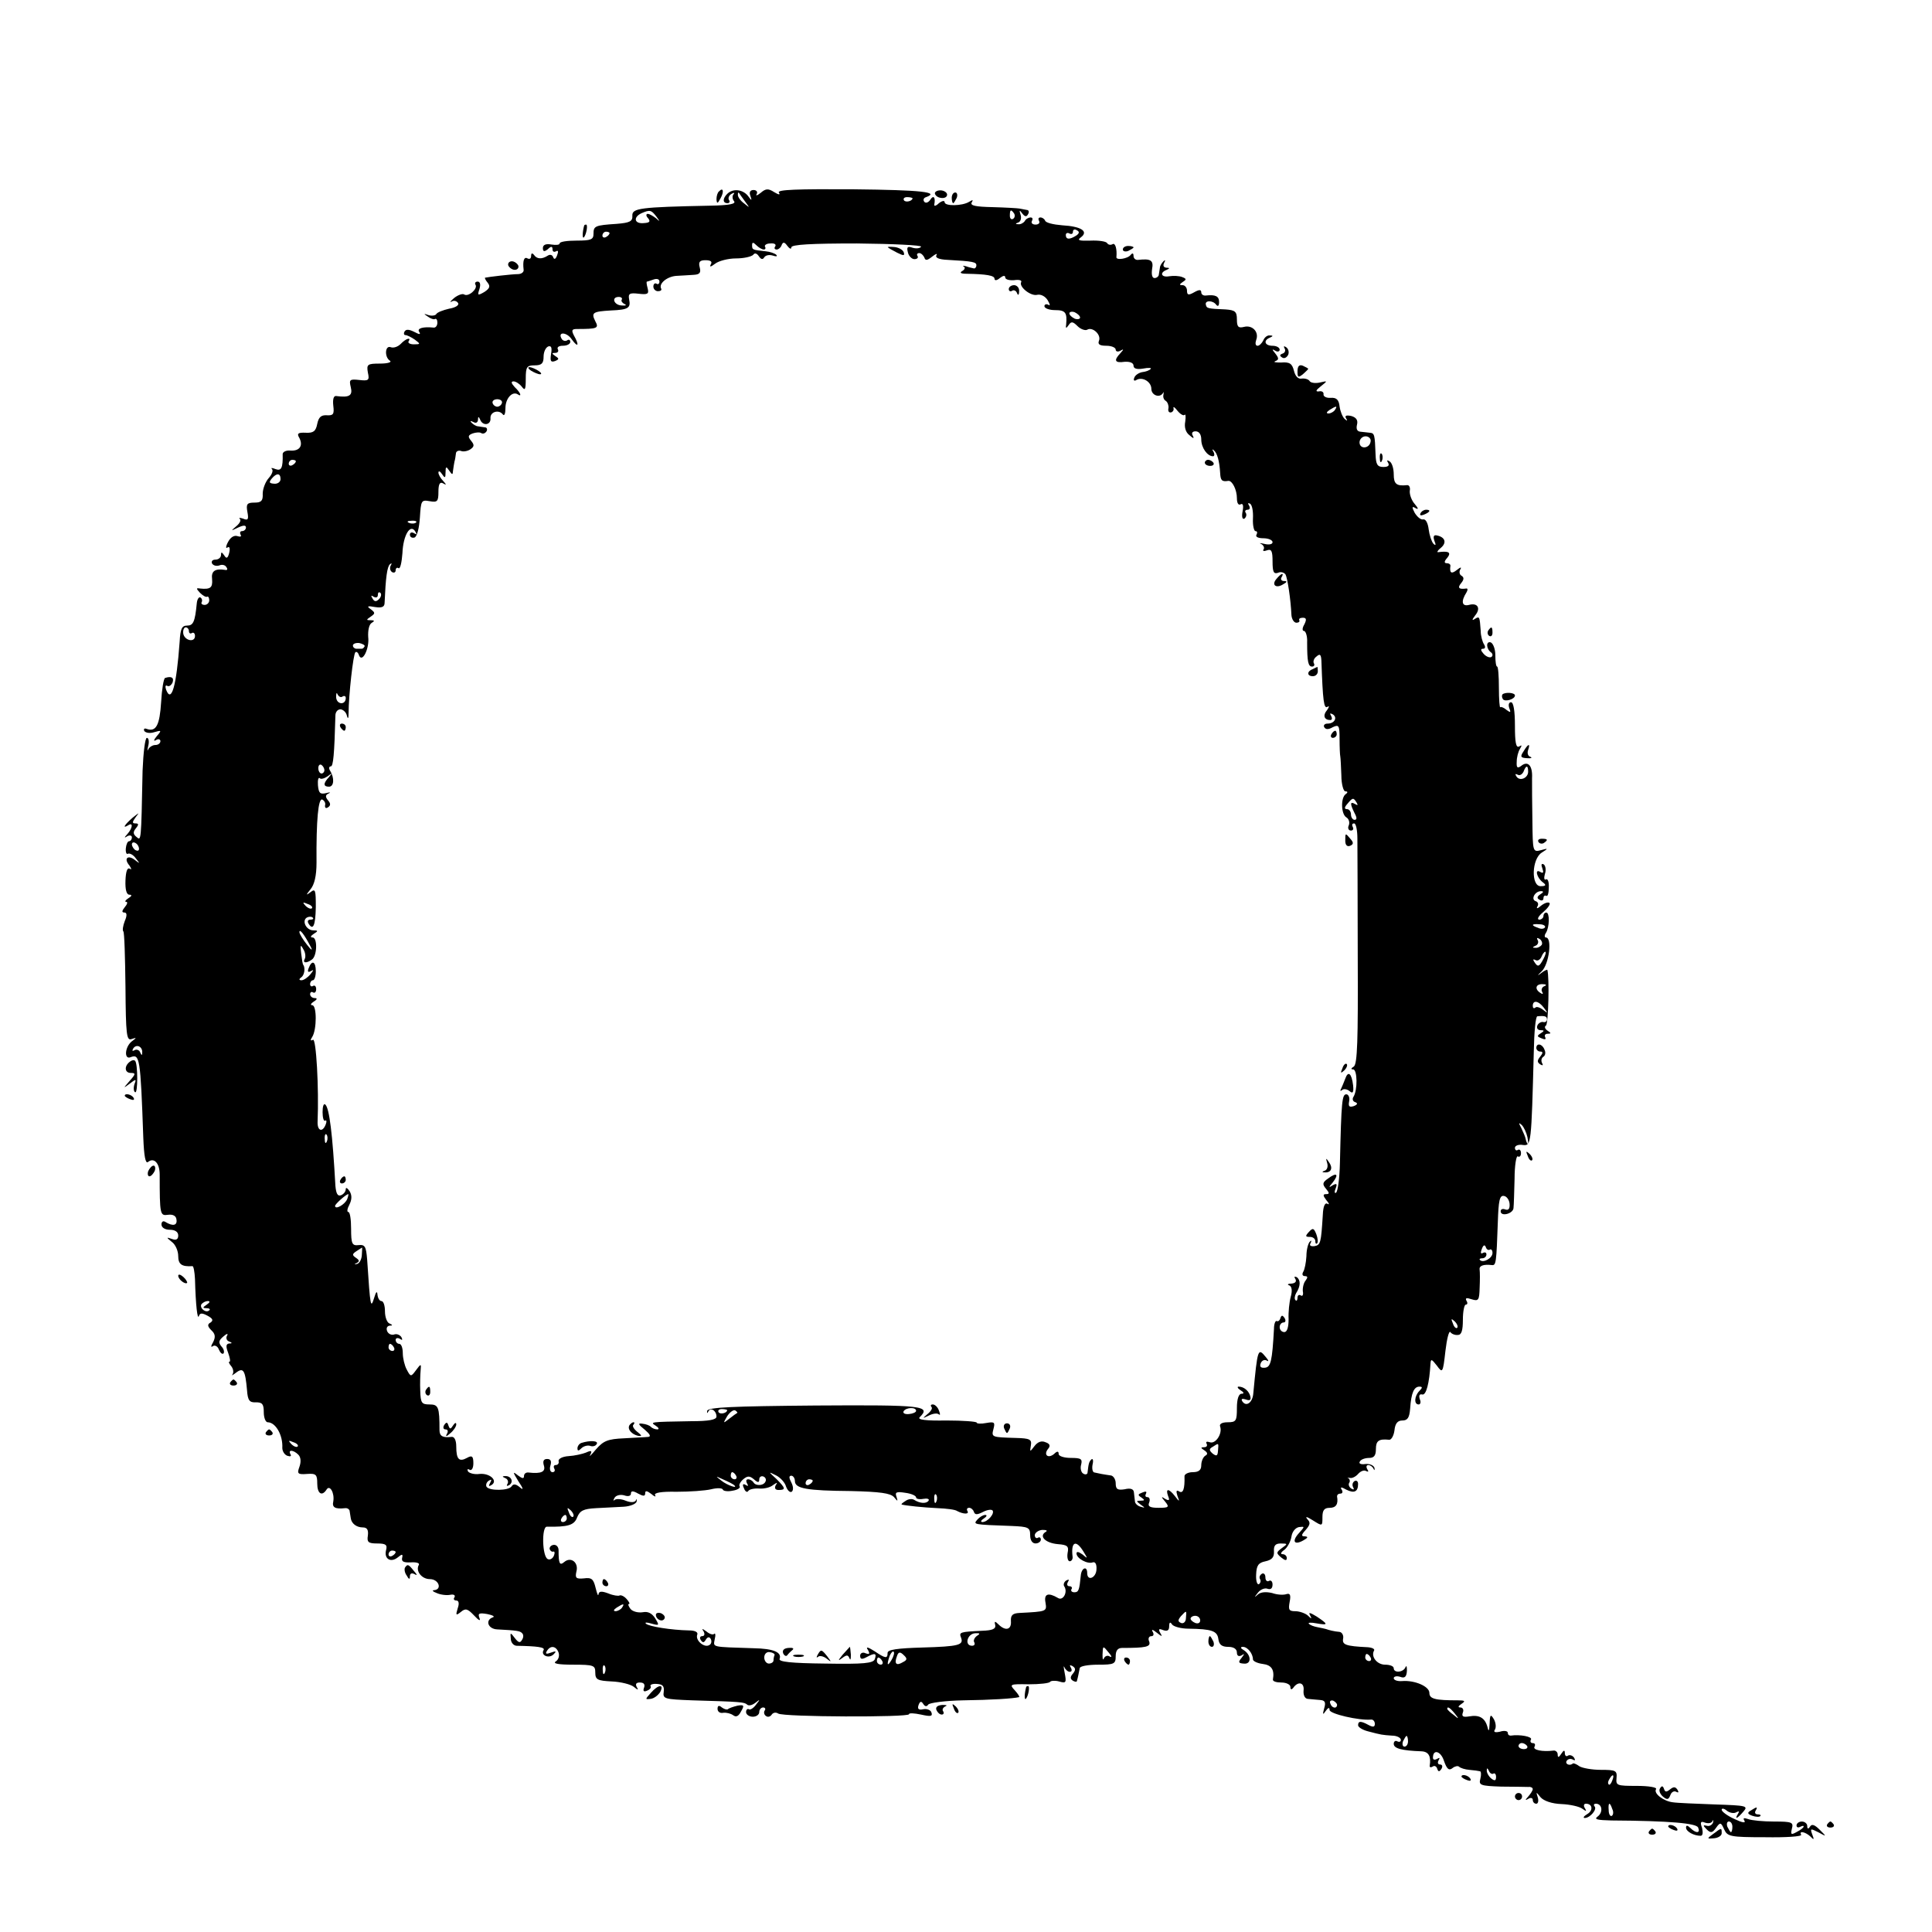 <?xml version="1.0" standalone="no"?>
<!DOCTYPE svg PUBLIC "-//W3C//DTD SVG 20010904//EN"
 "http://www.w3.org/TR/2001/REC-SVG-20010904/DTD/svg10.dtd">
<svg version="1.0" xmlns="http://www.w3.org/2000/svg"
 width="542pt" height="542pt" viewBox="0 0 542 542"
 preserveAspectRatio="xMidYMid meet">
<g transform="translate(0,542) scale(0.1,-0.1)"
fill="#000000" stroke="none">
<path d="M2017 4883 c-4 -3 -7 -13 -7 -22 1 -13 3 -13 11 2 11 19 8 33 -4 20z"/>
<path d="M2040 4876 c-13 -13 -13 -26 1 -26 5 0 8 4 4 9 -3 5 0 13 7 17 7 4
10 4 6 -1 -4 -4 -4 -13 1 -19 7 -8 -12 -12 -67 -13 -197 -4 -219 -7 -218 -28
1 -16 -7 -20 -44 -23 -61 -4 -65 -6 -65 -28 0 -16 -7 -19 -47 -19 -27 0 -48
-3 -48 -8 0 -4 -10 -5 -23 -3 -16 3 -24 -1 -24 -10 0 -10 4 -11 14 -3 9 9 13
8 13 0 0 -7 4 -9 10 -6 6 4 7 -1 3 -11 -4 -11 -8 -13 -11 -6 -2 7 -9 9 -15 5
-17 -11 -31 -10 -39 2 -5 6 -8 5 -8 -3 0 -7 -4 -10 -10 -7 -10 6 -14 -7 -11
-32 1 -6 -6 -12 -16 -12 -17 0 -84 -8 -92 -10 -2 0 1 -7 7 -14 8 -10 6 -16 -9
-26 -19 -11 -20 -10 -14 8 4 13 2 21 -5 21 -6 0 -9 -4 -6 -9 7 -11 -20 -35
-32 -27 -5 3 -18 -2 -28 -10 -10 -9 -14 -13 -7 -10 6 4 14 2 18 -4 4 -6 -7
-13 -25 -16 -17 -4 -33 -10 -36 -15 -2 -4 -12 -6 -22 -3 -14 5 -14 4 -2 -4 8
-6 17 -9 20 -7 4 2 7 -2 7 -10 0 -9 -5 -15 -11 -14 -29 3 -47 -2 -40 -12 5 -8
1 -8 -14 0 -14 7 -23 8 -27 1 -3 -5 -2 -10 2 -10 5 0 17 -6 27 -13 16 -12 16
-13 -3 -13 -11 0 -17 4 -15 8 9 13 -7 9 -22 -7 -8 -8 -20 -12 -28 -9 -16 6
-18 -28 -2 -38 6 -4 -6 -8 -28 -8 -35 0 -38 -2 -34 -25 5 -22 2 -24 -24 -21
-27 3 -29 1 -24 -20 6 -24 -4 -30 -41 -25 -7 1 -10 -9 -8 -27 3 -24 0 -28 -18
-27 -16 1 -23 -5 -27 -24 -4 -21 -11 -26 -32 -25 -22 1 -26 -2 -18 -15 11 -22
0 -37 -26 -35 -12 1 -21 -4 -21 -10 1 -39 -4 -48 -20 -42 -10 4 -14 4 -10 0 4
-4 0 -15 -9 -25 -9 -10 -17 -30 -17 -44 1 -20 -4 -25 -23 -25 -21 0 -24 -4
-20 -26 4 -21 2 -25 -12 -19 -9 3 -13 3 -9 -1 4 -4 -1 -13 -11 -21 -15 -13
-15 -13 6 -3 15 7 22 7 22 0 0 -5 -5 -10 -11 -10 -5 0 -7 -4 -4 -10 3 -5 0 -7
-9 -4 -9 3 -19 -3 -26 -16 -7 -13 -7 -20 -2 -16 6 4 8 -2 5 -15 -4 -16 -8 -17
-14 -7 -7 10 -9 10 -9 1 0 -7 -7 -13 -16 -13 -8 0 -12 -5 -9 -11 4 -6 13 -8
21 -5 7 3 16 1 19 -5 4 -5 3 -9 -2 -8 -30 5 -41 -3 -38 -26 2 -24 -5 -29 -34
-26 -11 2 -11 0 0 -12 8 -8 17 -13 20 -11 3 2 6 -3 6 -10 0 -7 -6 -13 -13 -13
-7 0 -11 4 -8 8 2 4 1 10 -4 13 -4 2 -9 -5 -10 -17 -5 -52 -10 -62 -27 -62
-15 0 -19 -9 -21 -45 -9 -125 -23 -174 -38 -135 -3 9 -2 14 3 11 5 -3 11 1 15
9 5 14 -3 19 -21 13 -4 -2 -9 -32 -11 -68 -4 -64 -14 -84 -40 -75 -7 3 -10 0
-7 -6 4 -5 16 -7 28 -3 20 6 21 5 7 -11 -9 -11 -10 -16 -2 -11 6 4 12 2 12 -3
0 -6 -6 -11 -14 -11 -8 0 -17 -6 -20 -12 -3 -7 -3 -3 0 10 3 12 1 22 -4 22 -5
0 -10 -42 -12 -92 -4 -202 -4 -197 -17 -186 -10 8 -10 14 -2 24 9 11 8 14 -1
14 -10 0 -9 4 1 18 11 14 10 13 -9 -2 -23 -20 -30 -32 -12 -21 14 9 12 -8 -2
-24 -10 -11 -10 -13 -1 -7 7 4 13 2 13 -3 0 -6 -4 -11 -8 -11 -4 0 -8 -9 -9
-20 -1 -11 2 -18 6 -15 5 2 15 -3 22 -13 12 -15 12 -16 -2 -5 -20 16 -33 5
-16 -15 6 -9 7 -13 1 -9 -7 4 -11 -8 -12 -33 -1 -26 3 -40 11 -40 8 0 7 -4 -3
-10 -8 -5 -11 -10 -6 -10 5 0 3 -7 -4 -15 -8 -10 -9 -15 -1 -15 7 0 8 -8 1
-24 -5 -13 -7 -26 -4 -29 3 -2 5 -73 6 -156 1 -134 3 -151 17 -146 15 5 15 4
0 -7 -19 -16 -21 -51 -3 -44 26 10 28 1 36 -226 2 -51 6 -73 13 -68 17 14 33
-3 33 -35 0 -113 1 -116 23 -113 14 2 23 -3 24 -13 3 -17 -10 -20 -31 -7 -6 4
-11 1 -11 -7 0 -9 10 -15 24 -15 14 0 23 -6 23 -16 0 -11 -6 -14 -17 -10 -17
6 -17 5 -1 -8 10 -7 18 -25 18 -40 0 -23 10 -30 40 -28 3 0 6 -16 7 -36 2 -75
7 -116 11 -104 3 9 9 9 24 1 15 -8 17 -13 9 -19 -10 -5 -9 -11 2 -22 11 -10
12 -19 5 -33 -7 -12 -7 -16 0 -11 5 3 13 -1 16 -10 4 -9 9 -14 13 -11 3 4 1
13 -6 20 -9 11 -7 17 6 28 9 8 14 9 10 2 -4 -6 -1 -14 5 -16 10 -4 10 -6 1 -6
-9 -1 -10 -8 -3 -26 5 -14 7 -25 4 -25 -4 0 -1 -6 5 -13 6 -8 7 -18 3 -23 -4
-4 1 -2 10 5 21 16 26 7 31 -49 2 -29 7 -35 25 -34 18 0 22 -5 22 -28 0 -15 5
-28 11 -28 22 0 43 -36 41 -72 0 -9 6 -19 14 -22 9 -3 12 -1 9 4 -8 14 8 13
22 -1 7 -7 8 -20 3 -34 -7 -19 -5 -22 21 -20 26 2 29 -2 29 -27 0 -28 13 -37
26 -17 9 15 23 -9 19 -33 -4 -17 5 -22 33 -19 6 1 13 -3 13 -9 1 -5 2 -14 3
-19 2 -15 16 -26 34 -26 12 0 16 -7 14 -23 -3 -18 1 -22 26 -22 25 0 29 -4 25
-19 -6 -24 13 -36 33 -20 12 10 15 10 12 -2 -2 -10 5 -13 25 -12 15 1 25 -2
22 -7 -10 -17 8 -40 31 -40 25 0 35 -29 12 -31 -7 0 -4 -4 7 -8 11 -5 28 -7
38 -5 10 2 15 -1 12 -7 -4 -5 -1 -9 5 -9 7 0 9 -8 4 -22 -6 -20 -5 -21 9 -10
13 11 19 9 37 -10 13 -14 19 -17 15 -7 -5 13 -1 15 22 11 15 -3 22 -7 16 -9
-23 -8 -14 -33 12 -34 55 -3 64 -4 70 -11 4 -4 4 -12 -1 -19 -5 -9 -10 -7 -20
6 -12 16 -13 16 -11 -2 0 -11 8 -20 17 -20 57 -1 80 -4 75 -12 -9 -15 15 -25
28 -12 9 9 7 10 -7 5 -13 -5 -17 -4 -12 4 10 17 26 15 33 -4 3 -9 0 -20 -8
-25 -9 -6 8 -9 49 -9 58 0 62 -2 62 -22 0 -20 6 -23 46 -25 25 -1 53 -8 62
-15 12 -10 14 -10 8 0 -4 8 -1 12 9 12 11 0 15 -5 12 -14 -4 -10 -1 -13 8 -9
8 3 13 9 10 13 -2 4 6 7 18 6 16 -1 21 -6 19 -22 -3 -20 2 -21 80 -24 139 -4
146 -5 154 -12 4 -4 14 -2 23 5 14 11 14 10 2 -5 -7 -10 -17 -16 -20 -13 -4 2
-8 -1 -8 -8 0 -7 9 -13 19 -13 10 0 18 6 18 13 0 7 5 13 11 13 5 0 8 -4 4 -9
-3 -5 -1 -12 4 -15 5 -4 12 -2 16 4 4 6 12 7 18 3 14 -10 367 -11 367 -2 0 4
15 3 34 -1 27 -6 33 -5 29 6 -2 7 -13 11 -23 9 -13 -3 -17 1 -13 12 4 11 8 11
13 3 5 -8 10 -8 14 -2 3 5 47 11 98 12 79 1 141 5 157 9 2 1 -3 9 -12 19 -16
17 -14 18 39 17 31 0 58 3 60 7 2 3 14 4 25 1 20 -6 21 -3 16 23 -3 16 -4 23
-1 17 3 -7 10 -13 15 -13 6 0 7 5 3 12 -4 7 -3 8 5 4 9 -6 9 -11 1 -21 -8 -9
-8 -15 0 -20 5 -3 11 -4 11 -1 1 3 3 11 4 16 1 6 3 15 4 20 0 6 24 10 51 10
46 0 50 2 50 24 0 16 6 23 18 23 67 0 81 3 76 18 -4 8 -1 15 6 15 6 0 8 5 4
12 -5 8 0 7 11 -2 15 -12 17 -12 10 -1 -6 11 -4 13 8 8 12 -4 17 -1 17 11 0
11 3 13 8 5 4 -6 25 -12 47 -12 64 -1 80 -6 83 -29 2 -16 10 -22 28 -22 15 0
24 -6 24 -16 0 -9 5 -12 13 -8 9 6 9 5 0 -7 -10 -12 -9 -15 7 -16 21 -2 21 24
-1 38 -9 5 -10 9 -2 9 13 0 28 -19 28 -35 0 -5 12 -11 28 -13 24 -3 33 -16 28
-44 0 -5 10 -8 24 -8 14 0 25 -6 25 -12 0 -8 3 -9 8 -3 14 20 32 15 29 -8 -1
-13 4 -23 13 -23 8 -1 23 -2 33 -3 14 -1 17 -6 12 -23 -5 -18 -4 -20 4 -8 7
10 11 11 11 3 0 -11 83 -30 116 -27 6 1 11 -5 11 -12 0 -9 -5 -10 -18 -3 -22
12 -29 11 -29 -1 0 -5 12 -13 28 -17 38 -10 39 -10 67 -12 14 0 25 -6 25 -12
0 -5 -4 -7 -10 -4 -5 3 -10 0 -10 -7 0 -13 22 -19 78 -21 20 -1 27 -14 23 -40
-1 -5 3 -6 8 -3 5 4 11 1 13 -6 3 -9 6 -9 12 0 4 7 2 12 -4 12 -6 0 -8 5 -4
12 4 7 3 8 -4 4 -7 -4 -12 -3 -12 3 0 25 22 19 31 -9 8 -23 14 -28 24 -20 6 5
15 7 18 4 4 -4 17 -8 29 -9 13 -1 26 -3 30 -4 3 0 4 -10 1 -21 -5 -18 0 -20
58 -22 35 0 70 -1 77 -1 6 1 12 -2 12 -6 0 -4 -6 -13 -12 -20 -10 -11 -10 -13
0 -7 6 4 12 2 12 -3 0 -6 4 -11 10 -11 5 0 7 8 4 18 -5 16 -5 16 8 0 9 -10 31
-18 59 -19 24 -1 50 -7 58 -13 11 -8 13 -8 7 2 -4 6 -3 12 3 12 19 0 21 -19 4
-29 -10 -6 -13 -11 -7 -11 15 0 36 25 27 33 -3 4 -1 7 4 7 18 0 21 -24 5 -36
-11 -8 -1 -10 39 -11 165 -1 239 -8 243 -20 7 -16 -6 -17 -22 -1 -8 8 -12 8
-12 1 0 -11 22 -23 41 -23 6 0 7 9 4 22 -6 16 -4 20 8 15 9 -3 18 -2 21 4 2 5
3 4 2 -3 -2 -7 -10 -12 -17 -10 -12 3 -12 1 -1 -10 11 -11 16 -10 26 4 12 17
14 16 23 -4 9 -20 17 -22 115 -22 58 -1 104 2 101 7 -7 12 12 8 26 -5 10 -11
11 -9 5 6 -6 17 -5 17 17 6 24 -13 24 -13 4 7 -14 14 -22 17 -27 9 -5 -8 -8
-7 -8 2 0 6 -7 12 -15 12 -8 0 -15 -5 -15 -11 0 -5 4 -7 10 -4 6 3 10 4 10 1
0 -3 -9 -10 -19 -15 -16 -9 -18 -8 -14 9 5 18 0 20 -50 20 -30 0 -63 3 -73 7
-12 4 -15 3 -10 -5 4 -7 -7 -5 -28 5 -20 9 -36 21 -36 26 0 5 7 4 15 -3 8 -6
20 -8 26 -4 8 4 9 3 5 -4 -11 -18 -2 -14 15 6 14 16 9 17 -81 20 -52 2 -105 4
-117 6 -26 3 -55 25 -47 37 3 5 -21 9 -54 9 -56 0 -59 1 -57 22 2 21 -2 23
-44 23 -25 0 -52 5 -60 10 -8 6 -16 9 -18 8 -9 -8 -23 -2 -18 7 4 6 11 7 17 4
7 -4 8 -2 4 5 -4 6 -12 9 -17 6 -5 -4 -9 0 -9 7 0 9 -3 9 -10 -2 -7 -11 -10
-11 -10 -2 0 7 -6 12 -12 11 -31 -4 -59 2 -53 11 3 6 1 10 -5 10 -6 0 -8 5 -5
10 5 8 -31 15 -57 11 -5 0 -8 3 -8 8 0 5 -10 7 -22 3 -14 -3 -19 -1 -14 6 4 7
2 20 -3 29 -9 15 -11 14 -12 -12 -1 -22 -3 -24 -6 -10 -7 26 -23 35 -51 30
-18 -3 -22 0 -18 11 3 7 0 14 -7 14 -8 0 -6 4 3 10 12 8 10 10 -10 10 -64 0
-80 4 -80 21 0 18 -41 36 -77 33 -13 -1 -23 3 -23 8 0 5 8 7 18 4 13 -5 18 0
19 17 0 12 -1 16 -4 10 -6 -15 -33 -17 -33 -3 0 6 -11 10 -24 10 -23 0 -41 23
-31 40 2 4 -5 8 -18 9 -62 3 -72 7 -69 24 2 9 -3 18 -10 19 -14 1 -30 5 -38 8
-3 1 -13 3 -23 5 -11 2 -22 6 -25 10 -4 3 6 4 21 1 34 -6 34 -3 1 19 -18 11
-24 13 -19 4 6 -11 5 -12 -6 -1 -7 6 -23 12 -35 12 -18 0 -20 4 -16 26 4 20 1
25 -9 22 -8 -3 -26 -2 -40 3 -17 4 -32 3 -40 -4 -11 -10 -11 -9 0 5 7 9 19 14
27 11 9 -3 14 1 14 12 0 9 -5 13 -10 10 -5 -3 -10 1 -10 10 0 9 -5 13 -10 10
-6 -4 -8 -10 -5 -15 3 -5 1 -11 -3 -14 -5 -3 -9 9 -8 27 1 25 6 33 26 37 18 4
25 11 24 28 -1 16 4 22 19 22 20 0 20 -1 3 -13 -16 -12 -16 -14 -2 -26 11 -9
16 -10 16 -2 0 6 -5 11 -12 11 -7 0 -4 6 5 12 9 7 18 24 20 37 2 14 11 25 21
27 17 2 17 2 0 -17 -21 -23 -13 -35 13 -20 12 7 14 10 4 11 -11 0 -11 4 2 18
13 15 14 21 4 31 -6 8 0 6 16 -4 27 -17 27 -17 27 9 0 19 5 26 20 26 18 0 25
10 21 32 0 5 4 8 10 8 5 0 7 5 3 11 -5 8 -1 8 13 0 22 -11 33 -6 33 16 0 8 -5
11 -10 8 -6 -4 -7 -11 -4 -17 4 -7 2 -8 -5 -4 -6 4 -9 11 -6 16 3 4 2 10 -2
13 -5 2 -3 2 4 1 6 -2 17 4 23 11 7 8 17 12 23 8 6 -3 7 -1 3 5 -4 7 -3 12 3
12 5 0 12 -5 14 -10 3 -6 4 -5 3 2 -2 7 -13 12 -25 11 -13 -2 -20 1 -16 7 3 6
15 10 26 10 14 0 19 7 19 25 0 23 8 29 37 26 6 -1 13 11 15 26 2 20 9 28 22
28 15 0 20 8 22 33 3 45 11 62 26 62 9 0 9 -3 0 -12 -14 -14 -16 -38 -2 -38 5
0 7 7 3 15 -3 10 -1 15 7 13 11 -3 20 32 23 85 1 16 3 15 18 -4 16 -22 17 -21
24 41 4 34 10 58 14 53 3 -5 13 -9 21 -8 10 0 14 12 14 43 0 23 4 42 8 42 5 0
6 5 2 11 -4 8 0 9 15 4 19 -6 21 -2 22 32 1 21 1 44 0 51 -2 11 10 16 35 13
11 -1 12 7 16 120 2 61 5 76 17 74 8 -1 15 -11 16 -22 1 -14 -3 -19 -12 -16
-7 3 -13 1 -13 -5 0 -16 35 -7 36 9 1 8 2 45 3 82 0 38 5 66 9 63 5 -3 9 1 9
9 0 8 -4 12 -9 9 -4 -3 -8 0 -8 6 0 6 10 10 22 8 24 -3 24 0 31 264 1 53 5 97
10 97 21 2 27 0 27 -9 0 -5 -5 -9 -11 -7 -6 1 -14 -4 -16 -10 -3 -7 1 -13 9
-13 11 0 11 -2 0 -9 -11 -7 -10 -9 3 -14 9 -4 13 -3 10 3 -3 6 0 10 7 10 10 0
10 2 -1 9 -7 5 -9 11 -4 14 7 4 10 135 4 156 0 2 -9 -2 -19 -10 -10 -8 -9 -5
3 6 21 20 30 95 12 95 -4 0 -5 6 0 13 10 16 11 57 1 57 -4 0 -8 -4 -8 -10 0
-5 -6 -10 -12 -10 -7 1 -2 10 11 21 13 11 21 22 18 26 -4 3 -14 0 -24 -8 -9
-8 -14 -9 -10 -2 4 6 2 13 -5 15 -14 5 -2 28 15 28 8 0 8 -3 -2 -9 -9 -6 -10
-11 -2 -15 6 -4 11 -2 11 4 0 6 3 9 8 7 4 -3 7 8 7 23 1 16 -3 26 -8 23 -5 -3
-6 4 -3 15 4 11 2 23 -3 27 -7 4 -8 -1 -4 -11 4 -12 3 -15 -6 -10 -16 10 -10
-16 7 -29 11 -8 9 -11 -6 -11 -27 0 -25 76 3 94 19 12 19 13 -2 7 -23 -6 -23
-4 -24 82 -1 48 -1 102 -1 120 2 36 -12 50 -31 34 -10 -7 -13 -5 -12 12 0 12
4 28 9 36 6 10 6 12 -2 7 -9 -5 -12 11 -12 58 0 42 -4 66 -11 66 -6 0 -8 -7
-5 -16 5 -13 4 -14 -7 -6 -8 7 -16 10 -18 8 -2 -3 -4 22 -4 55 0 32 -2 59 -5
59 -3 0 -5 14 -5 32 0 17 -6 33 -13 36 -14 4 -13 -19 2 -29 4 -4 4 -9 0 -12
-5 -3 -15 1 -22 9 -8 9 -9 14 -2 14 7 0 8 5 3 13 -4 6 -9 23 -9 37 -3 40 -3
42 -16 34 -9 -6 -9 -3 0 9 17 20 8 37 -17 30 -20 -5 -23 10 -7 35 4 7 4 12 -1
11 -20 -3 -25 2 -14 15 8 10 9 16 1 21 -6 3 -7 12 -3 18 4 7 0 6 -10 -2 -15
-12 -21 -9 -18 12 0 4 -4 7 -10 7 -8 0 -8 5 1 15 12 15 5 20 -25 16 -5 -1 -2
5 7 12 17 14 13 30 -11 35 -9 2 -11 -3 -7 -15 5 -12 4 -15 -3 -8 -5 6 -11 24
-13 40 -2 17 -8 29 -15 28 -7 -2 -17 7 -24 18 -9 17 -8 20 3 13 8 -4 7 0 -3
12 -9 10 -15 27 -14 37 2 10 -2 17 -8 16 -29 -3 -37 3 -37 30 0 17 -5 33 -12
37 -7 4 -8 3 -4 -4 5 -8 0 -12 -13 -12 -17 0 -21 7 -22 35 -2 56 -3 60 -16 61
-7 1 -19 2 -27 3 -9 1 -12 8 -9 20 3 12 -2 20 -16 24 -14 3 -19 1 -15 -6 5 -8
4 -9 -4 -2 -6 6 -12 21 -14 35 -2 19 -9 25 -25 24 -12 -1 -21 4 -20 10 1 6 -5
10 -13 8 -10 -1 -9 3 5 14 20 16 20 16 -2 11 -13 -3 -26 -1 -29 4 -3 5 -13 8
-22 7 -10 -2 -18 6 -22 22 -5 20 -12 25 -36 23 -16 0 -23 1 -16 4 10 4 10 8 0
21 -10 12 -10 14 0 8 6 -4 12 -2 12 3 0 6 -9 11 -20 11 -22 0 -27 15 -7 23 9
4 9 6 -1 6 -7 1 -15 -6 -18 -14 -4 -8 -11 -15 -16 -15 -6 0 -7 7 -4 16 9 23
-11 43 -34 37 -16 -4 -20 0 -20 21 0 22 -5 26 -32 28 -50 2 -53 3 -55 13 -4
13 20 13 29 0 5 -6 8 -3 8 8 0 16 -10 21 -37 18 -7 -1 -13 3 -13 9 0 8 -6 8
-20 0 -16 -9 -20 -8 -20 5 0 8 -6 15 -12 15 -10 0 -10 2 0 9 11 7 11 9 -2 14
-8 3 -24 4 -36 2 -22 -4 -28 10 -7 18 9 4 9 6 -1 6 -8 1 -10 6 -6 14 4 7 3 9
-2 4 -5 -5 -10 -13 -10 -18 -1 -5 -2 -13 -3 -19 0 -5 -6 -10 -12 -10 -7 0 -9
10 -7 25 5 25 -4 30 -39 26 -7 -1 -13 4 -13 11 0 8 -3 9 -8 3 -8 -11 -42 -16
-40 -6 2 22 -3 41 -11 36 -5 -3 -12 -2 -15 3 -3 5 -24 8 -47 7 -32 -1 -38 1
-27 9 23 17 1 31 -52 34 -25 2 -46 7 -48 13 -2 5 -8 9 -13 9 -6 0 -7 -4 -4
-10 3 -5 -1 -10 -10 -10 -9 0 -13 5 -10 10 3 6 2 10 -4 10 -5 0 -13 -4 -16
-10 -3 -5 -12 -10 -18 -9 -9 0 -9 2 0 5 7 3 9 13 6 22 -4 13 -3 14 5 3 7 -9
12 -10 16 -2 4 6 2 12 -3 12 -6 1 -15 3 -21 4 -5 1 -40 3 -76 4 -46 1 -63 4
-58 13 5 8 3 8 -7 2 -19 -12 -69 -13 -69 -1 0 5 -7 4 -16 -3 -8 -8 -14 -9 -13
-4 4 20 -2 28 -11 14 -5 -8 -13 -11 -17 -6 -4 5 -2 11 5 13 39 14 -11 20 -204
22 -158 1 -214 -1 -209 -9 5 -7 0 -7 -13 1 -17 11 -24 10 -38 -2 -10 -8 -15
-9 -11 -3 3 6 -1 11 -9 11 -9 0 -13 -6 -9 -16 5 -15 4 -15 -7 0 -15 18 -42 21
-58 5z m50 -21 c14 -19 14 -19 -2 -6 -10 7 -18 18 -18 24 0 6 1 8 3 6 1 -2 9
-13 17 -24z m470 9 c0 -8 -19 -13 -24 -6 -3 5 1 9 9 9 8 0 15 -2 15 -3z m-719
-51 c11 -15 11 -16 -1 -5 -8 6 -18 12 -23 12 -5 0 -5 -6 1 -12 8 -10 4 -13
-13 -14 -26 -2 -29 17 -5 28 23 10 27 9 41 -9z m1004 8 c3 -5 2 -12 -3 -15 -5
-3 -9 1 -9 9 0 17 3 19 12 6z m174 -62 c-19 -12 -29 -11 -29 2 0 5 5 7 10 4 6
-3 10 -1 10 5 0 6 5 8 11 4 8 -4 7 -9 -2 -15z m-1309 7 c0 -3 -4 -8 -10 -11
-5 -3 -10 -1 -10 4 0 6 5 11 10 11 6 0 10 -2 10 -4z m433 -46 c4 0 6 4 3 8 -2
4 4 9 15 9 11 1 17 -2 14 -8 -4 -5 -2 -9 4 -9 5 0 12 6 14 13 4 9 8 8 16 -3 6
-8 11 -10 11 -4 0 8 56 11 184 11 102 -1 182 -5 180 -9 -3 -5 -14 -6 -24 -3
-14 5 -17 2 -13 -13 2 -10 11 -19 18 -19 8 0 12 4 9 9 -3 4 -1 8 5 8 5 0 11
-6 14 -12 3 -10 8 -9 22 2 10 8 16 10 12 4 -4 -7 7 -12 31 -13 72 -4 82 -6 81
-16 0 -5 -4 -9 -7 -8 -4 1 -14 3 -22 6 -8 2 -11 2 -6 -1 4 -2 3 -8 -4 -12 -9
-5 -5 -8 11 -8 57 -1 79 -5 79 -14 0 -6 7 -5 15 2 9 7 15 8 15 2 0 -6 11 -9
25 -8 13 2 22 0 20 -5 -8 -13 27 -41 45 -36 10 2 22 -4 29 -15 7 -12 8 -17 2
-13 -6 3 -11 1 -11 -4 0 -6 14 -11 30 -11 29 0 34 -7 31 -40 -2 -12 0 -12 7
-2 7 11 12 10 25 -3 9 -9 22 -13 27 -10 15 9 40 -14 33 -31 -4 -10 2 -14 21
-14 14 0 26 -5 26 -11 0 -5 6 -7 13 -3 10 6 10 4 0 -7 -19 -20 -16 -28 12 -24
15 1 25 -3 25 -11 0 -8 9 -11 27 -8 15 3 25 2 21 -1 -3 -4 -14 -8 -24 -9 -10
-2 -20 -9 -22 -16 -3 -7 0 -10 6 -6 17 10 42 -5 42 -25 0 -18 24 -27 33 -11 2
4 2 2 1 -5 -2 -7 1 -15 7 -18 5 -4 8 -13 7 -20 -2 -8 1 -13 7 -12 5 1 9 7 7
12 -1 6 4 2 11 -7 8 -10 17 -15 20 -12 3 4 4 -5 2 -19 -3 -15 1 -30 12 -38 11
-10 14 -10 9 -1 -4 7 -1 12 8 12 10 0 16 -9 16 -23 0 -23 17 -47 33 -47 4 0 5
6 1 13 -4 6 -3 8 1 4 10 -8 16 -31 18 -64 1 -21 5 -25 23 -22 11 1 24 -25 24
-49 0 -13 4 -20 10 -17 7 4 9 -3 6 -19 -3 -15 -1 -24 5 -21 5 4 7 11 4 16 -4
5 -1 9 5 9 6 0 8 5 4 12 -4 6 -3 8 3 5 6 -4 9 -22 8 -42 -1 -19 3 -35 7 -35 5
0 6 -4 3 -10 -4 -6 5 -10 19 -10 14 0 26 -5 26 -11 0 -6 -10 -8 -22 -5 -13 3
-17 3 -10 0 6 -3 10 -10 7 -15 -4 -5 1 -6 9 -3 13 5 16 -2 16 -31 0 -29 3 -36
15 -32 8 4 17 1 21 -4 6 -10 15 -71 17 -115 1 -11 7 -21 14 -21 6 0 10 3 8 7
-2 4 2 7 10 7 10 0 11 -5 4 -19 -6 -10 -6 -18 -1 -18 5 0 10 -15 9 -32 0 -55
3 -68 14 -68 5 0 8 4 5 9 -3 5 0 14 7 19 10 9 13 6 14 -11 4 -115 7 -136 17
-130 6 4 5 0 -1 -9 -13 -15 -8 -28 9 -28 5 0 6 5 2 12 -4 7 -3 8 5 4 14 -9 5
-26 -15 -26 -8 0 -12 -5 -9 -10 4 -7 12 -7 24 0 17 8 19 5 19 -33 0 -23 1 -45
2 -49 1 -5 2 -28 3 -53 0 -25 6 -45 11 -45 7 0 8 -3 1 -8 -14 -10 -13 -56 2
-65 7 -4 10 -14 7 -22 -4 -8 -1 -15 6 -15 6 0 8 5 5 10 -3 6 -2 10 4 10 5 0 9
-19 9 -42 0 -24 1 -175 1 -337 1 -229 -1 -296 -11 -303 -8 -5 -9 -8 -2 -8 12
0 13 -58 1 -77 -4 -6 -2 -13 5 -15 8 -3 6 -7 -4 -11 -13 -4 -16 -1 -13 14 2
10 -2 19 -8 19 -12 0 -14 -18 -18 -193 -1 -43 -6 -80 -11 -83 -4 -3 -5 3 -1
12 5 13 3 15 -8 9 -12 -8 -12 -6 0 8 18 23 11 29 -13 11 -16 -11 -17 -16 -6
-29 10 -12 10 -15 0 -15 -9 0 -9 -4 1 -17 8 -9 9 -14 3 -10 -7 4 -12 -7 -13
-31 -5 -79 -6 -85 -24 -88 -10 -1 -15 2 -10 9 3 7 2 8 -2 4 -5 -4 -10 -23 -10
-41 -1 -18 -5 -38 -9 -44 -4 -7 -2 -12 5 -12 8 0 8 -4 2 -12 -6 -7 -9 -21 -8
-31 2 -9 -1 -15 -6 -11 -5 3 -9 0 -9 -7 0 -7 -3 -10 -6 -6 -3 3 -2 12 2 19 13
20 13 37 2 45 -7 3 -8 1 -4 -5 4 -7 0 -12 -11 -13 -10 0 -13 -3 -6 -5 7 -3 9
-15 4 -32 -4 -15 -7 -43 -6 -63 0 -22 -4 -36 -12 -36 -7 0 -13 6 -13 14 0 7 5
13 11 13 5 0 7 5 3 12 -6 9 -9 9 -12 0 -2 -7 -7 -10 -10 -8 -4 2 -8 -8 -8 -22
-5 -91 -9 -108 -26 -109 -11 -1 -15 3 -11 13 3 7 10 11 17 7 6 -4 5 1 -3 10
-22 27 -23 24 -35 -102 -2 -26 -20 -39 -31 -22 -4 7 0 8 10 5 10 -4 15 -2 13
7 -3 16 -18 29 -33 29 -5 0 -3 -5 5 -10 10 -6 11 -10 3 -10 -8 0 -13 -15 -13
-40 0 -36 -2 -40 -26 -40 -16 0 -24 -5 -21 -12 7 -20 -13 -50 -29 -44 -9 3
-12 1 -9 -4 3 -6 0 -10 -7 -10 -10 0 -10 -2 1 -9 9 -6 10 -11 2 -15 -6 -4 -11
-16 -11 -27 0 -13 -7 -19 -24 -19 -13 0 -24 -6 -23 -12 1 -35 -4 -49 -15 -42
-8 5 -9 1 -5 -12 7 -18 6 -18 -7 -1 -17 22 -27 22 -19 0 5 -12 3 -14 -8 -8
-12 8 -12 6 0 -8 12 -15 10 -17 -19 -17 -24 0 -31 4 -26 15 3 8 1 15 -5 15 -6
0 -7 4 -4 10 3 6 -1 7 -10 3 -13 -5 -14 -7 -3 -14 10 -7 10 -9 -2 -9 -13 0
-13 -1 0 -11 13 -9 13 -10 0 -6 -8 2 -16 9 -16 15 -1 7 -2 18 -3 26 -1 9 -10
12 -26 8 -20 -3 -25 0 -25 17 0 11 -7 22 -15 22 -8 1 -19 3 -25 4 -5 1 -14 3
-19 4 -6 0 -8 11 -6 22 3 12 1 18 -3 15 -7 -7 -8 -11 -11 -37 0 -5 -6 -7 -12
-3 -6 3 -9 15 -6 25 4 16 0 19 -29 19 -19 0 -34 5 -34 11 0 8 -4 9 -13 0 -17
-14 -30 -2 -17 14 8 9 5 15 -7 19 -11 5 -22 1 -31 -11 -13 -17 -13 -17 -10 2
3 17 -3 20 -42 21 -68 2 -69 2 -63 25 5 19 3 21 -20 17 -15 -3 -27 -2 -27 1 0
3 -38 6 -85 6 -57 -1 -82 2 -75 9 32 32 13 35 -292 33 -235 -2 -302 -5 -304
-15 -1 -7 0 -8 3 -2 6 13 23 3 23 -14 0 -9 -21 -13 -72 -13 -116 -2 -115 -2
-98 -13 8 -5 10 -10 4 -10 -6 0 -14 3 -18 7 -3 4 -14 8 -24 9 -13 2 -12 -2 7
-17 14 -12 18 -19 10 -20 -8 -1 -38 -2 -68 -4 -46 -2 -58 -7 -79 -31 -13 -16
-21 -23 -16 -15 6 11 3 13 -12 6 -10 -4 -32 -9 -49 -10 -16 -1 -29 -7 -28 -14
2 -6 -2 -11 -8 -11 -5 0 -7 -4 -4 -10 3 -5 1 -10 -5 -10 -6 0 -9 8 -6 18 4 13
1 19 -9 19 -10 0 -13 -6 -9 -19 5 -17 -8 -23 -43 -19 -7 1 -13 -3 -13 -10 0
-8 -5 -7 -17 2 -15 12 -15 10 1 -16 15 -22 15 -27 4 -17 -11 9 -18 10 -23 2
-8 -12 -62 -13 -70 -1 -3 5 0 13 6 17 8 5 9 3 4 -6 -5 -9 -4 -11 4 -6 19 12
-5 34 -34 31 -14 -2 -28 2 -32 7 -3 6 -1 8 4 5 6 -4 11 4 11 18 0 20 -4 23
-18 15 -22 -12 -30 -4 -30 32 0 17 -5 28 -13 27 -25 -3 -34 2 -34 19 0 65 -3
72 -28 72 -22 0 -25 4 -26 38 -1 20 0 46 1 57 2 20 1 20 -13 1 -14 -19 -15
-19 -26 2 -6 11 -11 32 -11 46 0 14 -4 26 -10 26 -5 0 -10 5 -10 11 0 5 5 7
12 3 7 -5 8 -3 4 5 -5 7 -14 10 -21 7 -7 -2 -16 2 -19 10 -3 8 0 14 7 15 9 0
9 2 0 6 -7 2 -13 18 -13 34 0 16 -4 29 -10 29 -5 0 -10 8 -11 18 -1 11 -4 9
-9 -8 -10 -32 -11 -30 -20 107 -3 36 -6 42 -24 40 -18 -2 -21 3 -21 46 0 26
-3 47 -8 47 -4 0 -3 9 3 20 7 14 8 26 1 38 -6 9 -11 12 -11 6 0 -7 -6 -14 -13
-17 -10 -4 -14 5 -16 26 -8 146 -17 217 -28 228 -5 5 -8 -5 -8 -21 0 -15 3
-26 7 -24 4 3 5 -2 2 -10 -9 -24 -24 -19 -23 7 4 94 -4 236 -13 230 -7 -4 -8
-1 -2 8 13 21 13 89 0 89 -6 0 -4 5 4 10 10 6 11 10 3 10 -7 0 -13 5 -13 11 0
5 4 8 8 5 5 -3 9 1 9 9 0 8 -4 12 -9 9 -4 -3 -8 0 -8 5 0 6 4 11 8 11 4 0 8
11 8 25 0 28 -11 33 -20 9 -4 -10 -2 -13 7 -8 8 5 7 2 -2 -9 -7 -9 -19 -17
-25 -17 -7 0 -8 3 -1 8 9 6 12 26 6 35 -2 1 -4 16 -6 32 -3 24 -2 27 6 12 6
-9 7 -22 4 -27 -7 -12 5 -13 20 -2 15 10 16 62 2 62 -7 0 -6 4 3 10 13 8 13
10 -1 10 -20 0 -33 27 -18 36 6 3 13 3 16 0 4 -3 1 -6 -6 -6 -7 0 -9 -4 -6
-10 13 -22 20 -8 21 45 0 48 -1 53 -15 42 -13 -10 -13 -8 0 8 11 13 17 38 17
75 -1 120 5 181 16 177 6 -3 10 -10 8 -16 -1 -7 2 -10 8 -6 8 5 8 11 0 20 -8
10 -7 15 2 19 7 3 4 4 -7 1 -17 -4 -21 0 -23 22 -1 14 1 23 5 20 3 -4 13 -1
22 5 13 10 14 10 4 -2 -17 -18 -16 -27 0 -27 14 0 16 24 3 45 -4 6 -3 12 2 12
7 0 10 33 13 143 0 9 6 17 14 17 7 0 16 -8 18 -17 3 -12 5 -9 5 7 0 48 13 165
19 170 3 3 8 -1 10 -8 9 -24 30 19 26 51 -1 17 2 34 9 39 10 6 9 8 -2 8 -13 0
-13 1 0 10 13 9 13 11 0 21 -12 8 -9 10 12 6 19 -3 27 0 27 12 3 70 7 101 15
108 5 4 6 3 2 -4 -3 -6 -2 -14 4 -18 5 -3 10 -1 10 5 0 6 4 9 8 6 5 -3 9 16
11 42 2 50 22 84 36 61 5 -8 4 -10 -3 -5 -7 4 -12 2 -12 -4 0 -7 6 -10 13 -8
7 3 13 26 15 56 3 48 4 50 27 46 22 -4 25 -1 25 26 0 22 4 29 13 24 10 -6 10
-4 0 7 -7 7 -13 18 -13 23 0 6 5 4 10 -4 8 -12 10 -12 10 5 0 17 2 17 10 5 9
-13 10 -13 11 0 1 8 3 20 4 25 2 6 3 15 4 22 0 7 7 10 14 8 6 -3 18 -1 26 4
12 8 12 13 3 24 -10 12 -9 16 4 21 9 3 20 4 24 1 5 -3 11 -1 15 5 3 5 1 11 -4
11 -6 1 -15 2 -20 3 -5 0 -13 5 -18 10 -5 5 -3 6 5 2 7 -4 12 -2 13 6 0 10 2
10 6 1 7 -19 31 -16 29 4 -1 18 24 25 35 10 4 -5 7 3 7 18 0 27 19 48 34 39
13 -9 9 4 -8 20 -10 11 -11 16 -3 16 6 0 17 -7 23 -15 9 -12 11 -8 11 22 0 34
3 38 25 38 20 0 25 6 25 24 0 14 6 26 13 29 9 3 11 -4 8 -21 -3 -20 -1 -24 11
-20 12 5 12 7 1 14 -10 7 -11 9 0 9 7 0 10 5 7 10 -3 6 3 10 14 10 12 0 21 5
21 11 0 5 -4 8 -9 4 -5 -3 -12 -1 -15 4 -13 21 14 20 28 -1 18 -25 22 -17 6
11 -7 14 -6 18 8 18 58 0 63 2 52 22 -12 24 -7 27 44 30 49 2 56 7 51 31 -3
16 1 19 26 16 26 -3 30 -1 26 15 -3 11 -4 19 -2 19 2 0 10 3 19 6 9 3 16 1 16
-6 0 -6 -4 -9 -8 -6 -5 3 -9 -1 -9 -8 0 -7 6 -13 13 -13 7 0 11 3 9 7 -8 14
16 34 42 36 15 1 38 2 50 3 16 1 20 6 16 21 -4 15 0 20 16 20 15 0 20 -4 15
-12 -4 -8 0 -7 12 2 10 8 37 15 59 15 22 0 43 5 48 10 4 6 10 5 16 -4 6 -9 11
-10 15 -3 4 6 14 8 24 5 9 -3 14 -3 10 2 -4 4 -18 9 -30 10 -37 4 -38 4 -38
17 0 9 3 9 12 0 7 -7 16 -12 21 -12z m-399 -141 c-2 -4 2 -9 8 -12 7 -3 4 -5
-8 -4 -22 1 -30 24 -8 24 7 0 11 -4 8 -8z m1286 -50 c0 -4 -7 -6 -15 -3 -8 4
-15 10 -15 15 0 4 7 6 15 3 8 -4 15 -10 15 -15z m-1622 -240 c-2 -6 -8 -10
-13 -10 -5 0 -11 4 -13 10 -2 6 4 11 13 11 9 0 15 -5 13 -11z m2337 -19 c-3
-5 -12 -10 -18 -10 -7 0 -6 4 3 10 19 12 23 12 15 0z m100 -89 c-3 -20 -31
-22 -31 -2 0 9 8 17 17 17 9 0 16 -7 14 -15z m-3015 -55 c0 -3 -4 -8 -10 -11
-5 -3 -10 -1 -10 4 0 6 5 11 10 11 6 0 10 -2 10 -4z m-43 -50 c0 -8 -8 -14
-18 -13 -14 1 -15 4 -7 14 14 17 25 16 25 -1z m380 -122 c-3 -3 -12 -4 -19 -1
-8 3 -5 6 6 6 11 1 17 -2 13 -5z m-104 -215 c-8 -8 -13 -7 -18 2 -5 8 -4 10 3
5 7 -4 12 -2 12 5 0 7 3 9 7 6 4 -4 2 -12 -4 -18z m-533 -90 c0 -5 4 -8 8 -5
5 3 9 -1 9 -8 0 -20 -30 -13 -33 7 -1 9 2 17 7 17 5 0 9 -5 9 -11z m493 -42
c-2 -4 -5 -7 -8 -7 -3 0 -9 0 -15 0 -5 0 -10 4 -10 9 0 5 8 8 18 7 9 -2 16 -6
15 -9z m-62 -141 c5 3 9 1 9 -4 0 -21 -26 -19 -27 2 0 11 1 15 4 8 3 -6 9 -10
14 -6z m-51 -207 c0 -5 -4 -9 -8 -9 -5 0 -9 7 -9 15 0 8 4 12 9 9 4 -3 8 -9 8
-15z m3377 -4 c0 -18 -24 -28 -33 -13 -4 6 -3 8 3 5 6 -4 13 0 17 8 7 19 13
19 13 0z m-481 -87 c4 -7 3 -8 -4 -4 -15 9 -15 1 -2 -25 7 -13 7 -19 0 -19 -5
0 -10 7 -10 15 0 8 -5 15 -11 15 -8 0 -8 5 1 15 15 18 17 18 26 3z m-3416
-129 c0 -6 -4 -7 -10 -4 -5 3 -10 11 -10 16 0 6 5 7 10 4 6 -3 10 -11 10 -16z
m485 -167 c-3 -3 -11 0 -18 7 -9 10 -8 11 6 5 10 -3 15 -9 12 -12z m3459 -54
c-3 -4 -11 -5 -19 -1 -21 7 -19 12 4 10 11 0 18 -5 15 -9z m-3463 -53 c7 -13
3 -12 -10 5 -11 14 -21 30 -21 35 0 11 14 -7 31 -40z m3454 4 c-4 -5 -12 -9
-18 -8 -9 0 -8 2 1 6 6 2 9 10 6 15 -4 7 -2 8 5 4 6 -4 9 -12 6 -17z m5 -39
c-12 -23 -16 -24 -26 -8 -4 6 -3 8 3 5 6 -4 13 0 17 8 3 8 8 15 11 15 3 0 1
-9 -5 -20z m2 -77 c-6 -2 -9 -10 -6 -15 4 -7 2 -8 -4 -4 -18 11 -14 26 6 25
10 0 12 -3 4 -6z m-1 -60 c12 -16 12 -17 -2 -6 -9 7 -19 10 -22 6 -4 -3 -7 -1
-7 5 0 17 16 15 31 -5z m-3932 -126 c0 -9 -2 -8 -6 1 -2 6 -10 9 -15 6 -7 -4
-8 -2 -4 5 9 13 26 5 25 -12z m3886 -237 c2 -12 3 -21 1 -19 -3 2 -5 9 -6 14
-1 6 -7 19 -12 30 -8 15 -8 17 1 9 6 -6 13 -21 16 -34z m-3368 -12 c-3 -8 -6
-5 -6 6 -1 11 2 17 5 13 3 -3 4 -12 1 -19z m57 -162 c-6 -15 -34 -31 -34 -19
0 5 30 32 37 33 1 0 0 -6 -3 -14z m3205 -142 c4 3 8 -1 8 -9 0 -15 -26 -29
-35 -20 -3 3 0 5 6 5 7 0 12 5 12 11 0 5 -4 7 -10 4 -6 -4 -7 1 -3 11 4 11 8
13 11 6 2 -7 7 -10 11 -8z m-3164 -16 c-1 -12 -7 -23 -14 -24 -8 -2 -8 -1 0 3
8 4 7 8 -2 14 -12 8 -11 11 1 19 8 5 15 10 16 10 0 0 0 -10 -1 -22z m-435
-138 c-12 -8 -12 -10 -1 -10 8 0 12 -3 8 -6 -9 -9 -28 6 -22 17 4 5 12 9 18 9
7 0 6 -4 -3 -10z m3508 -65 c-3 -3 -9 2 -12 12 -6 14 -5 15 5 6 7 -7 10 -15 7
-18z m-2983 -55 c3 -5 1 -10 -4 -10 -6 0 -11 5 -11 10 0 6 2 10 4 10 3 0 8 -4
11 -10z m935 -176 c0 -8 -19 -13 -24 -6 -3 5 1 9 9 9 8 0 15 -2 15 -3z m28 -8
c-2 -1 -12 -8 -22 -16 -18 -14 -18 -14 -6 7 8 12 18 19 23 16 4 -3 7 -6 5 -7z
m502 6 c0 -4 -9 -8 -20 -9 -11 -1 -18 2 -15 8 7 11 35 12 35 1z m-1735 -100
c-3 -3 -11 0 -18 7 -9 10 -8 11 6 5 10 -3 15 -9 12 -12z m2582 -11 c-1 -16 -4
-17 -15 -9 -10 9 -11 13 0 19 17 11 17 12 15 -10z m-1352 -71 c3 -5 1 -10 -4
-10 -6 0 -11 5 -11 10 0 6 2 10 4 10 3 0 8 -4 11 -10z m140 -30 c4 -11 11 -18
16 -15 5 4 5 14 -1 26 -7 13 -7 19 0 19 5 0 10 -7 10 -15 0 -21 33 -27 157
-28 82 -2 111 -6 121 -17 11 -13 11 -13 7 1 -5 13 0 15 25 11 16 -2 30 -8 30
-13 0 -4 9 -6 20 -4 11 2 18 0 15 -5 -6 -9 -24 -8 -40 2 -6 4 -17 3 -25 -3 -8
-5 -13 -9 -10 -10 12 -3 58 -8 100 -10 25 -1 50 -4 55 -8 17 -9 35 -10 29 0
-3 5 -1 9 5 9 5 0 11 -5 13 -11 3 -9 9 -9 25 -1 11 6 23 8 27 5 8 -8 -13 -33
-28 -33 -6 0 -4 5 4 10 8 5 10 10 4 10 -6 0 -16 -6 -22 -13 -12 -14 -14 -14
96 -18 47 -2 52 -4 52 -26 0 -14 6 -23 15 -23 8 0 15 5 15 11 0 5 -4 8 -8 5
-5 -3 -9 1 -9 7 0 7 10 14 21 15 12 0 16 -2 9 -6 -19 -12 0 -31 35 -34 27 -2
31 -6 27 -25 -2 -13 1 -23 6 -23 5 0 9 6 8 13 -5 41 9 49 30 15 13 -21 13 -22
-2 -9 -11 8 -17 9 -17 3 0 -14 31 -31 46 -25 7 2 11 -6 10 -20 -1 -24 -26 -34
-26 -10 0 21 -16 15 -18 -7 -4 -41 -6 -47 -18 -47 -7 0 -11 4 -8 9 3 4 0 8 -6
8 -6 0 -8 5 -4 12 4 7 3 8 -5 4 -6 -4 -9 -12 -5 -17 10 -16 -4 -41 -18 -32
-27 16 -40 12 -35 -13 4 -25 4 -25 -73 -29 -19 -1 -25 -6 -24 -23 2 -24 -15
-29 -35 -9 -10 10 -12 9 -9 -2 2 -11 -8 -15 -37 -16 -62 -3 -65 -4 -59 -19 8
-21 -5 -25 -109 -28 -70 -2 -97 -6 -97 -15 0 -17 -6 -16 -37 5 -19 12 -25 13
-18 3 6 -11 4 -13 -7 -9 -8 4 -15 0 -15 -7 0 -10 5 -11 18 -4 24 13 29 11 23
-6 -5 -11 -30 -14 -139 -12 -96 1 -131 5 -128 13 7 19 -18 29 -72 30 -121 4
-114 2 -110 25 3 12 2 19 -2 15 -3 -3 -13 0 -21 7 -13 9 -14 9 -8 0 4 -8 2
-13 -4 -13 -6 0 -8 -5 -4 -11 5 -8 9 -8 14 1 5 8 10 9 14 2 3 -6 2 -14 -4 -17
-14 -9 -40 13 -34 29 3 7 -6 12 -23 12 -50 1 -113 11 -121 19 -4 4 3 4 16 0
22 -6 22 -5 10 15 -9 14 -20 20 -35 17 -13 -2 -28 2 -34 9 -6 8 -8 14 -5 14 4
0 1 6 -6 14 -7 8 -16 12 -20 10 -3 -2 -18 0 -32 6 -19 7 -26 6 -27 -3 -1 -6
-4 2 -8 18 -6 25 -11 30 -33 27 -22 -2 -25 1 -21 19 7 25 -15 43 -34 27 -13
-11 -16 -5 -16 33 0 9 -6 16 -14 15 -7 -1 -12 -6 -11 -12 2 -5 6 -8 10 -7 4 2
5 -4 2 -11 -3 -8 -11 -13 -17 -10 -16 6 -18 91 -3 91 59 -1 77 4 85 26 8 19
17 24 53 26 23 1 58 3 77 4 19 1 36 8 37 15 1 7 0 8 -2 3 -3 -6 -14 -7 -29 -1
-12 5 -26 6 -31 2 -4 -4 -4 -1 0 6 4 7 16 10 27 7 11 -4 19 -2 19 5 0 8 6 8
20 0 15 -8 20 -8 20 1 0 8 5 7 17 -2 9 -8 14 -9 11 -4 -5 7 16 11 60 10 37 0
80 3 97 7 16 4 31 4 33 -1 1 -4 14 -6 27 -3 14 2 23 8 20 12 -3 4 2 13 10 20
12 10 18 10 30 0 11 -10 15 -10 15 0 0 6 5 10 11 8 6 -2 9 -8 7 -13 -4 -13
-27 -15 -34 -4 -3 5 -10 9 -15 9 -6 0 -7 -5 -3 -12 4 -7 3 -8 -4 -4 -8 5 -10
1 -5 -9 3 -9 9 -13 12 -8 3 5 17 8 31 7 14 -1 31 3 39 10 12 8 13 8 7 -1 -4
-8 -1 -13 8 -13 21 0 20 5 -6 31 -23 21 -23 21 -1 10 12 -6 25 -20 28 -31z
m-146 4 c14 -12 -19 -1 -35 12 -18 14 -18 14 6 3 14 -6 27 -13 29 -15z m221
12 c0 -3 -4 -8 -10 -11 -5 -3 -10 -1 -10 4 0 6 5 11 10 11 6 0 10 -2 10 -4z
m347 -58 c-3 -8 -6 -5 -6 6 -1 11 2 17 5 13 3 -3 4 -12 1 -19z m-1019 -43 c-3
-3 -9 2 -12 12 -6 14 -5 15 5 6 7 -7 10 -15 7 -18z m-18 -5 c0 -5 -5 -10 -11
-10 -5 0 -7 5 -4 10 3 6 8 10 11 10 2 0 4 -4 4 -10z m-480 -94 c0 -3 -4 -8
-10 -11 -5 -3 -10 -1 -10 4 0 6 5 11 10 11 6 0 10 -2 10 -4z m635 -156 c-3 -5
-12 -10 -18 -10 -7 0 -6 4 3 10 19 12 23 12 15 0z m1582 -29 c0 -11 -7 -17
-14 -14 -9 4 -9 8 0 19 16 17 16 17 14 -5z m40 -7 c0 -7 -6 -10 -14 -7 -7 3
-13 8 -13 12 0 4 6 8 13 8 8 0 14 -6 14 -13z m-626 -43 c-7 -5 -11 -13 -8 -18
3 -5 1 -10 -6 -10 -22 0 -14 33 8 35 14 1 16 -1 6 -7z m370 -48 c8 -9 9 -14 2
-10 -6 4 -13 1 -16 -5 -3 -7 -4 -3 -4 10 1 26 1 26 18 5z m-938 -6 c-2 -4 -3
-11 -3 -15 0 -5 -6 -9 -13 -9 -7 0 -13 8 -13 17 0 10 7 17 16 15 8 -1 14 -5
13 -8z m328 -14 c-12 -20 -14 -14 -5 12 4 9 9 14 11 11 3 -2 0 -13 -6 -23z
m32 -6 c-18 -11 -25 -5 -17 16 4 13 9 14 19 4 11 -10 10 -14 -2 -20z m1312 13
c3 -5 1 -10 -4 -10 -6 0 -11 5 -11 10 0 6 2 10 4 10 3 0 8 -4 11 -10z m-1370
-10 c3 -5 1 -10 -4 -10 -6 0 -11 5 -11 10 0 6 2 10 4 10 3 0 8 -4 11 -10z
m-778 -32 c-3 -8 -6 -5 -6 6 -1 11 2 17 5 13 3 -3 4 -12 1 -19z m2054 -91 c-1
-12 -15 -9 -19 4 -3 6 1 10 8 8 6 -3 11 -8 11 -12z m330 -24 c13 -16 12 -17
-3 -4 -10 7 -18 15 -18 17 0 8 8 3 21 -13z m-131 -78 c0 -8 -4 -15 -10 -15 -5
0 -7 7 -4 15 4 8 8 15 10 15 2 0 4 -7 4 -15z m334 -13 c3 -5 -1 -9 -9 -9 -8 0
-15 4 -15 9 0 4 4 8 9 8 6 0 12 -4 15 -8z m-95 -78 c4 3 8 -1 8 -9 0 -11 -4
-12 -14 -4 -7 6 -13 17 -12 23 0 7 2 6 6 -2 2 -6 8 -10 12 -8z m334 -19 c-3
-9 -8 -14 -10 -11 -3 3 -2 9 2 15 9 16 15 13 8 -4z m0 -80 c4 -8 3 -16 -1 -19
-4 -3 -9 4 -9 15 -2 23 3 25 10 4z m337 -50 c0 -8 -2 -15 -4 -15 -2 0 -6 7
-10 15 -3 8 -1 15 4 15 6 0 10 -7 10 -15z"/>
<path d="M2491 4726 c2 -2 14 -9 26 -15 18 -9 22 -9 18 2 -3 7 -15 13 -26 14
-12 1 -20 1 -18 -1z"/>
<path d="M2830 4609 c0 -5 4 -8 9 -5 5 4 12 0 14 -6 3 -8 6 -6 6 5 1 9 -6 17
-14 17 -8 0 -15 -5 -15 -11z"/>
<path d="M1490 4380 c8 -5 20 -10 25 -10 6 0 3 5 -5 10 -8 5 -19 10 -25 10 -5
0 -3 -5 5 -10z"/>
<path d="M3380 4122 c0 -5 7 -9 15 -9 8 0 12 4 9 9 -3 4 -9 8 -15 8 -5 0 -9
-4 -9 -8z"/>
<path d="M3581 3796 c-15 -17 -1 -28 19 -15 11 6 12 9 2 9 -7 0 -10 5 -7 10 9
15 -1 12 -14 -4z"/>
<path d="M3683 3543 c-17 -6 -17 -20 0 -20 8 0 14 6 14 14 0 7 -1 13 -1 12 -1
0 -7 -3 -13 -6z"/>
<path d="M955 3380 c3 -5 8 -10 11 -10 2 0 4 5 4 10 0 6 -5 10 -11 10 -5 0 -7
-4 -4 -10z"/>
<path d="M3735 3360 c-3 -5 -1 -10 4 -10 6 0 11 5 11 10 0 6 -2 10 -4 10 -3 0
-8 -4 -11 -10z"/>
<path d="M3774 3061 c0 -11 5 -17 13 -14 10 4 11 9 2 19 -15 18 -15 18 -15 -5z"/>
<path d="M3766 2423 c-6 -14 -5 -15 5 -6 7 7 10 15 7 18 -3 3 -9 -2 -12 -12z"/>
<path d="M3774 2394 c-4 -10 -9 -23 -12 -29 -3 -5 -2 -7 3 -3 4 4 14 3 21 -3
9 -8 12 -4 10 16 -4 34 -14 42 -22 19z"/>
<path d="M3723 2158 c3 -9 1 -19 -6 -22 -9 -3 -9 -5 0 -5 18 -1 23 13 11 29
-8 12 -9 12 -5 -2z"/>
<path d="M955 2110 c-3 -5 -1 -10 4 -10 6 0 11 5 11 10 0 6 -2 10 -4 10 -3 0
-8 -4 -11 -10z"/>
<path d="M3672 1964 c-11 -12 -10 -14 3 -14 8 0 15 -5 15 -12 0 -6 2 -9 5 -6
3 3 2 14 -2 25 -7 18 -10 19 -21 7z"/>
<path d="M1195 1521 c-3 -5 -2 -12 3 -15 5 -3 9 1 9 9 0 17 -3 19 -12 6z"/>
<path d="M2613 1473 c4 -3 -1 -12 -11 -20 -15 -13 -15 -13 4 -4 12 6 24 7 28
3 4 -3 4 1 0 11 -3 9 -11 17 -17 17 -6 0 -7 -3 -4 -7z"/>
<path d="M1246 1422 c-4 -7 -2 -12 4 -12 6 0 8 -5 4 -12 -5 -9 -2 -9 9 1 9 7
17 19 17 25 0 6 -4 5 -9 -3 -7 -11 -9 -11 -13 0 -3 10 -6 10 -12 1z"/>
<path d="M1766 1422 c-7 -11 6 -26 24 -30 12 -2 11 1 -2 11 -10 8 -15 17 -11
20 3 4 4 7 0 7 -3 0 -8 -4 -11 -8z"/>
<path d="M2817 1413 c3 -7 6 -13 8 -13 2 0 5 6 8 13 3 8 -1 14 -8 14 -7 0 -11
-6 -8 -14z"/>
<path d="M1631 1372 c-6 -2 -11 -9 -11 -15 0 -8 3 -8 11 0 6 6 17 9 24 7 7 -3
16 -1 19 5 6 9 -18 11 -43 3z"/>
<path d="M1418 1273 c6 -2 9 -10 6 -15 -4 -7 -2 -8 5 -4 13 9 5 26 -12 25 -9
0 -8 -2 1 -6z"/>
<path d="M1690 980 c0 -5 5 -10 11 -10 5 0 7 5 4 10 -3 6 -8 10 -11 10 -2 0
-4 -4 -4 -10z"/>
<path d="M1840 890 c0 -13 18 -22 24 -11 3 5 -1 11 -9 15 -8 3 -15 1 -15 -4z"/>
<path d="M2197 782 c3 -7 9 -10 12 -5 3 4 10 11 15 15 4 4 -1 6 -12 5 -12 -1
-18 -6 -15 -15z"/>
<path d="M2364 778 c-13 -16 -14 -19 -2 -10 13 10 17 10 21 0 3 -7 4 -3 4 10
-1 12 -2 22 -3 22 0 0 -9 -10 -20 -22z"/>
<path d="M2294 778 c-4 -7 -4 -10 1 -6 4 4 15 2 24 -5 14 -11 14 -10 2 6 -16
20 -18 21 -27 5z"/>
<path d="M2228 773 c6 -2 18 -2 25 0 6 3 1 5 -13 5 -14 0 -19 -2 -12 -5z"/>
<path d="M2623 4876 c5 -14 34 -16 34 -2 0 6 -9 12 -19 12 -10 0 -17 -5 -15
-10z"/>
<path d="M2670 4865 c0 -8 2 -15 4 -15 2 0 6 7 10 15 3 8 1 15 -4 15 -6 0 -10
-7 -10 -15z"/>
<path d="M1639 4788 c-5 -18 -6 -38 -1 -34 7 8 12 36 6 36 -2 0 -4 -1 -5 -2z"/>
<path d="M3150 4720 c0 -5 7 -7 15 -4 8 4 15 8 15 10 0 2 -7 4 -15 4 -8 0 -15
-4 -15 -10z"/>
<path d="M1426 4675 c3 -6 11 -12 18 -12 8 0 12 6 10 12 -3 6 -11 12 -18 12
-8 0 -12 -6 -10 -12z"/>
<path d="M3604 4442 c3 -5 1 -12 -6 -14 -8 -3 -9 -6 -1 -11 6 -4 13 0 17 8 3
8 0 17 -6 21 -6 4 -8 3 -4 -4z"/>
<path d="M3640 4378 c0 -17 2 -18 15 -8 8 7 15 14 15 15 0 2 -7 5 -15 9 -10 4
-15 -1 -15 -16z"/>
<path d="M3871 4134 c0 -11 3 -14 6 -6 3 7 2 16 -1 19 -3 4 -6 -2 -5 -13z"/>
<path d="M3985 3980 c-3 -6 1 -7 9 -4 18 7 21 14 7 14 -6 0 -13 -4 -16 -10z"/>
<path d="M4175 3651 c-3 -5 -2 -12 3 -15 5 -3 9 1 9 9 0 17 -3 19 -12 6z"/>
<path d="M4215 3472 c-2 -3 -2 -8 1 -13 5 -9 34 -1 34 10 0 8 -27 10 -35 3z"/>
<path d="M4274 3312 c-10 -15 -8 -18 10 -19 11 -1 16 1 9 4 -7 2 -9 11 -6 19
7 20 0 18 -13 -4z"/>
<path d="M4316 3058 c3 -5 10 -6 15 -3 13 9 11 12 -6 12 -8 0 -12 -4 -9 -9z"/>
<path d="M4310 2480 c0 -5 5 -10 11 -10 8 0 8 -4 0 -14 -9 -11 -9 -16 0 -22 7
-4 9 -3 5 4 -3 6 -2 13 3 17 6 3 8 12 4 20 -6 17 -23 20 -23 5z"/>
<path d="M365 2442 c-17 -12 -16 -32 2 -32 14 0 14 -3 -3 -22 -19 -22 -19 -22
0 -8 18 14 19 13 13 -2 -3 -10 -2 -20 2 -22 8 -6 8 80 0 88 -3 3 -9 2 -14 -2z"/>
<path d="M350 2346 c0 -2 7 -7 16 -10 8 -3 12 -2 9 4 -6 10 -25 14 -25 6z"/>
<path d="M4286 2177 c3 -10 9 -15 12 -12 3 3 0 11 -7 18 -10 9 -11 8 -5 -6z"/>
<path d="M416 2135 c-3 -8 -1 -15 3 -15 5 0 11 7 15 15 3 8 1 15 -3 15 -5 0
-11 -7 -15 -15z"/>
<path d="M500 1841 c0 -10 19 -25 25 -20 1 2 -3 10 -11 17 -8 7 -14 8 -14 3z"/>
<path d="M646 1542 c-3 -5 1 -9 9 -9 8 0 12 4 9 9 -3 4 -7 8 -9 8 -2 0 -6 -4
-9 -8z"/>
<path d="M746 1402 c-3 -5 1 -9 9 -9 8 0 12 4 9 9 -3 4 -7 8 -9 8 -2 0 -6 -4
-9 -8z"/>
<path d="M1136 1022 c-2 -4 -1 -14 5 -22 6 -11 9 -12 9 -2 0 8 5 10 13 6 8 -5
8 -2 -2 9 -15 19 -18 20 -25 9z"/>
<path d="M3390 815 c0 -8 4 -15 10 -15 5 0 7 7 4 15 -4 8 -8 15 -10 15 -2 0
-4 -7 -4 -15z"/>
<path d="M3155 760 c3 -5 8 -10 11 -10 2 0 4 5 4 10 0 6 -5 10 -11 10 -5 0 -7
-4 -4 -10z"/>
<path d="M1826 671 c-16 -18 -17 -19 -1 -17 10 1 21 10 27 19 12 23 -5 22 -26
-2z"/>
<path d="M2879 688 c-5 -18 -6 -38 -1 -34 7 8 12 36 6 36 -2 0 -4 -1 -5 -2z"/>
<path d="M2013 626 c0 -8 7 -13 16 -11 9 1 21 -2 28 -7 8 -6 15 -3 22 11 10
17 8 19 -10 16 -12 -3 -24 -7 -27 -10 -3 -2 -10 0 -17 5 -8 7 -12 5 -12 -4z"/>
<path d="M2627 623 c3 -7 9 -13 15 -13 5 0 7 4 4 9 -4 5 0 11 6 14 7 3 3 4 -8
4 -14 -1 -20 -6 -17 -14z"/>
<path d="M2676 627 c3 -10 9 -15 12 -12 3 3 0 11 -7 18 -10 9 -11 8 -5 -6z"/>
<path d="M4100 436 c0 -2 7 -7 16 -10 8 -3 12 -2 9 4 -6 10 -25 14 -25 6z"/>
<path d="M4657 403 c-4 -6 0 -16 8 -23 12 -10 16 -9 21 4 3 9 11 13 17 9 6 -3
7 -1 3 6 -6 9 -11 9 -21 1 -10 -8 -14 -8 -17 2 -3 8 -6 9 -11 1z"/>
<path d="M4250 380 c0 -5 5 -10 10 -10 6 0 10 5 10 10 0 6 -4 10 -10 10 -5 0
-10 -4 -10 -10z"/>
<path d="M4912 341 c-11 -6 -10 -10 4 -15 9 -3 19 -4 22 -1 3 3 0 5 -7 5 -7 0
-9 5 -6 10 7 12 4 12 -13 1z"/>
<path d="M5126 302 c-3 -5 1 -9 9 -9 8 0 12 4 9 9 -3 4 -7 8 -9 8 -2 0 -6 -4
-9 -8z"/>
<path d="M4680 296 c0 -2 7 -7 16 -10 8 -3 12 -2 9 4 -6 10 -25 14 -25 6z"/>
<path d="M4626 282 c-3 -5 1 -9 9 -9 8 0 12 4 9 9 -3 4 -7 8 -9 8 -2 0 -6 -4
-9 -8z"/>
<path d="M4806 275 c-18 -13 -18 -14 3 -12 11 1 21 7 21 14 0 16 0 16 -24 -2z"/>
</g>
</svg>

